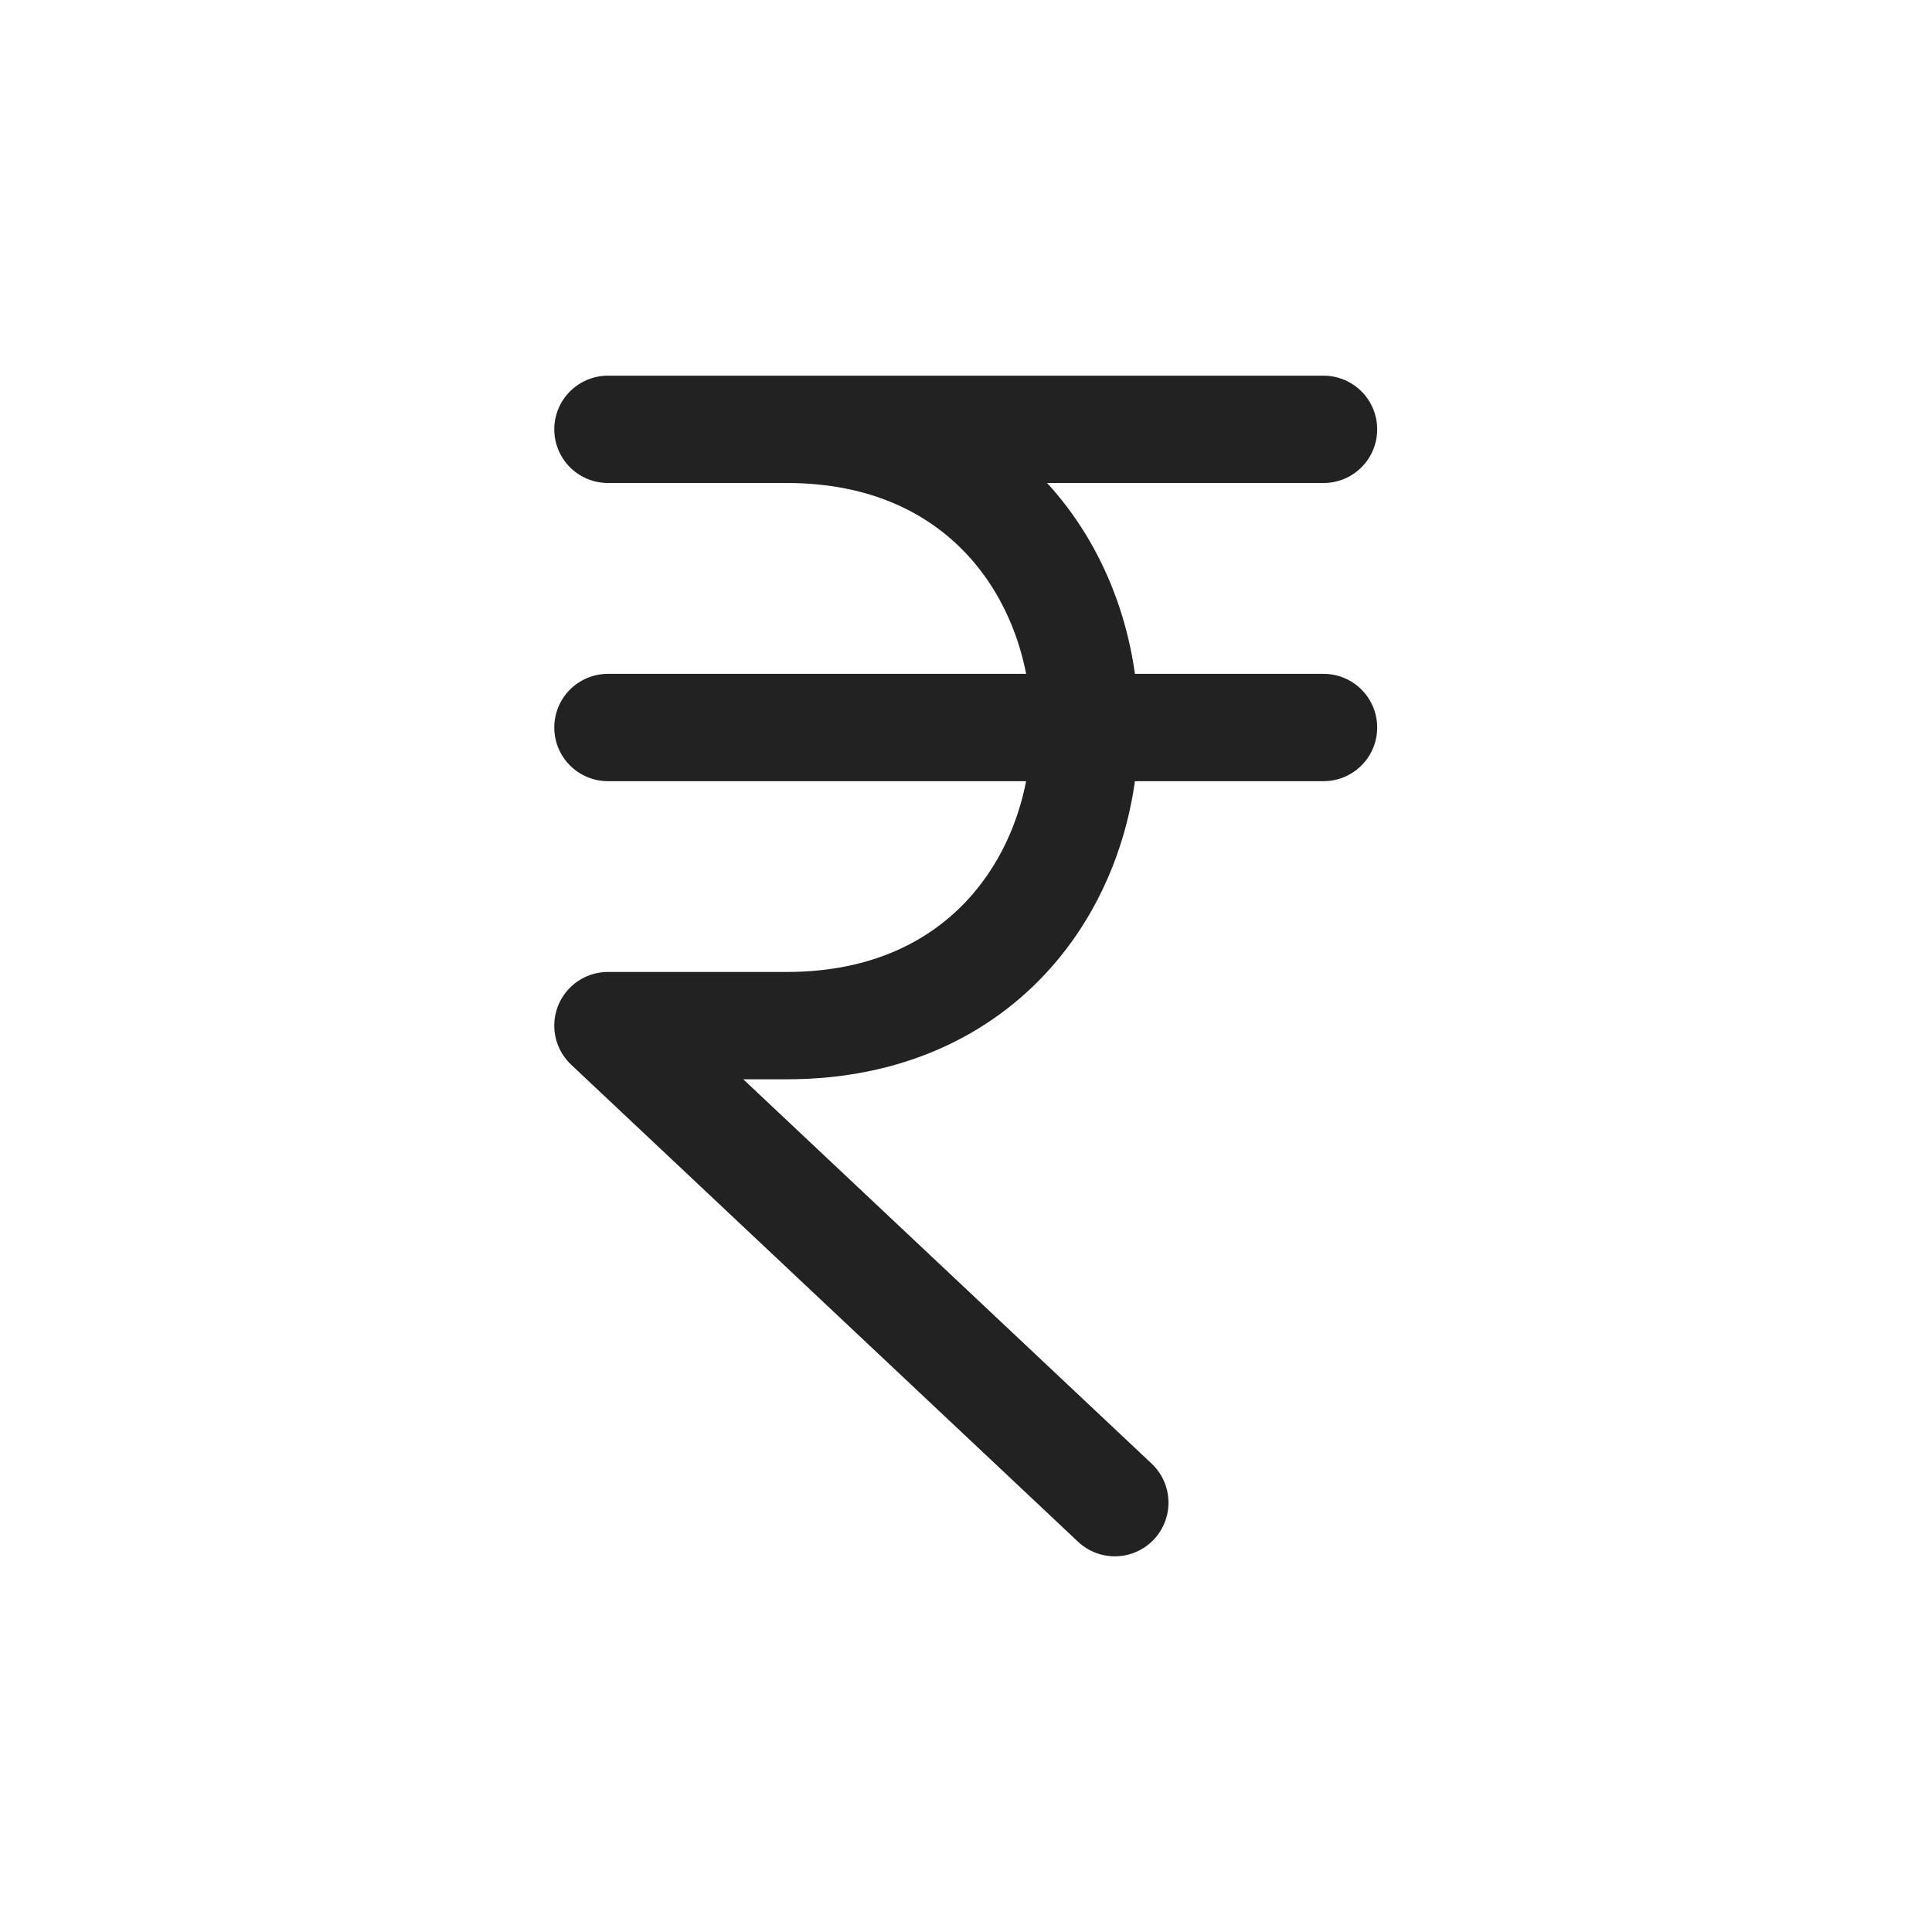<svg width="36" height="36" viewBox="0 0 36 36" fill="none" xmlns="http://www.w3.org/2000/svg">
<path d="M11.328 8H24.662M11.328 13.556H24.662M20.773 28L11.328 19.111H14.662C22.069 19.111 22.069 8 14.662 8" stroke="#222222" stroke-width="2" stroke-linecap="round" stroke-linejoin="round"/>
</svg>
